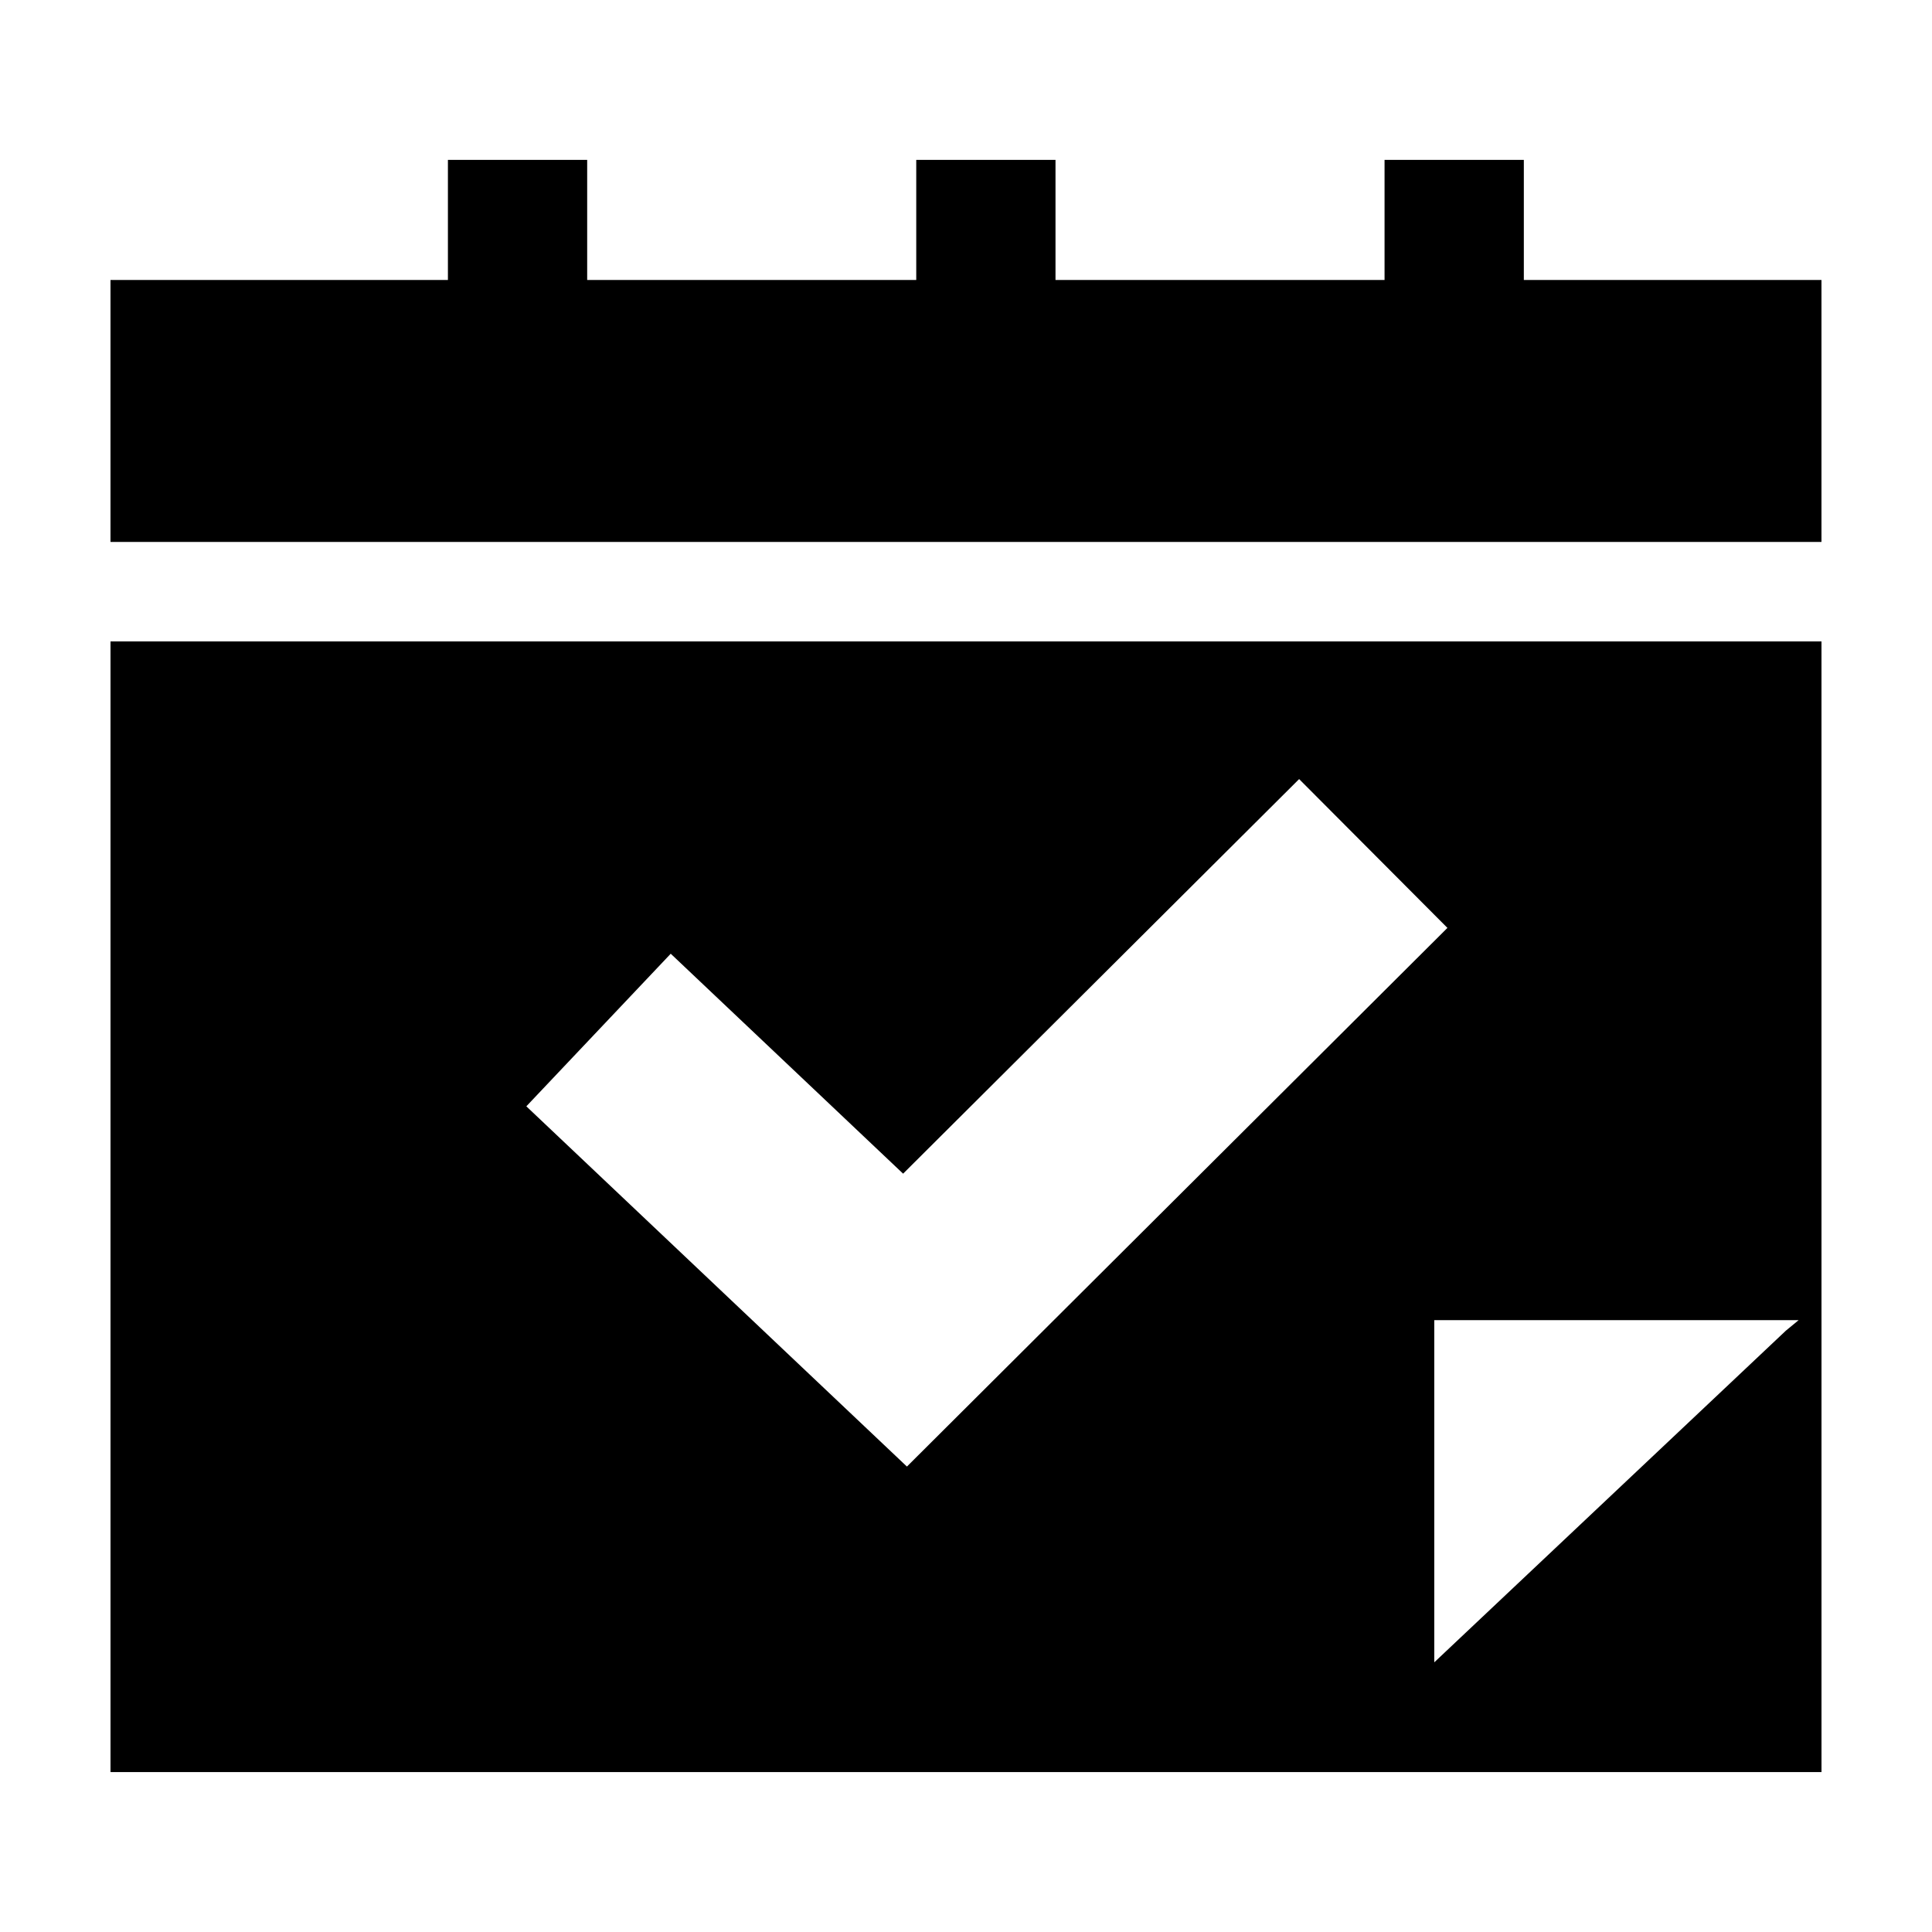 <?xml version="1.0" encoding="UTF-8"?>
<!-- Uploaded to: ICON Repo, www.iconrepo.com, Generator: ICON Repo Mixer Tools -->
<svg fill="#000000" width="800px" height="800px" version="1.1" viewBox="144 144 512 512" xmlns="http://www.w3.org/2000/svg">
 <g>
  <path d="m210.19 313.98h-36.906v299.64h453.43l-0.004-299.64zm111.56 82.766 61.582 58.289 104.95-104.57 39.301 39.438-143.24 142.75-100.86-95.469zm298.91 97.102-3.394 2.797-27.457 25.902-57.434 54.176-8.281 7.812v-90.688z"/>
  <path d="m589.8 287.62h36.906v-69.422h-78.875v-31.828h-36.91v31.828h-87.203v-31.828h-36.902v31.828h-87.207v-31.828h-36.906v31.828h-89.422v69.422z"/>
 </g>
</svg>